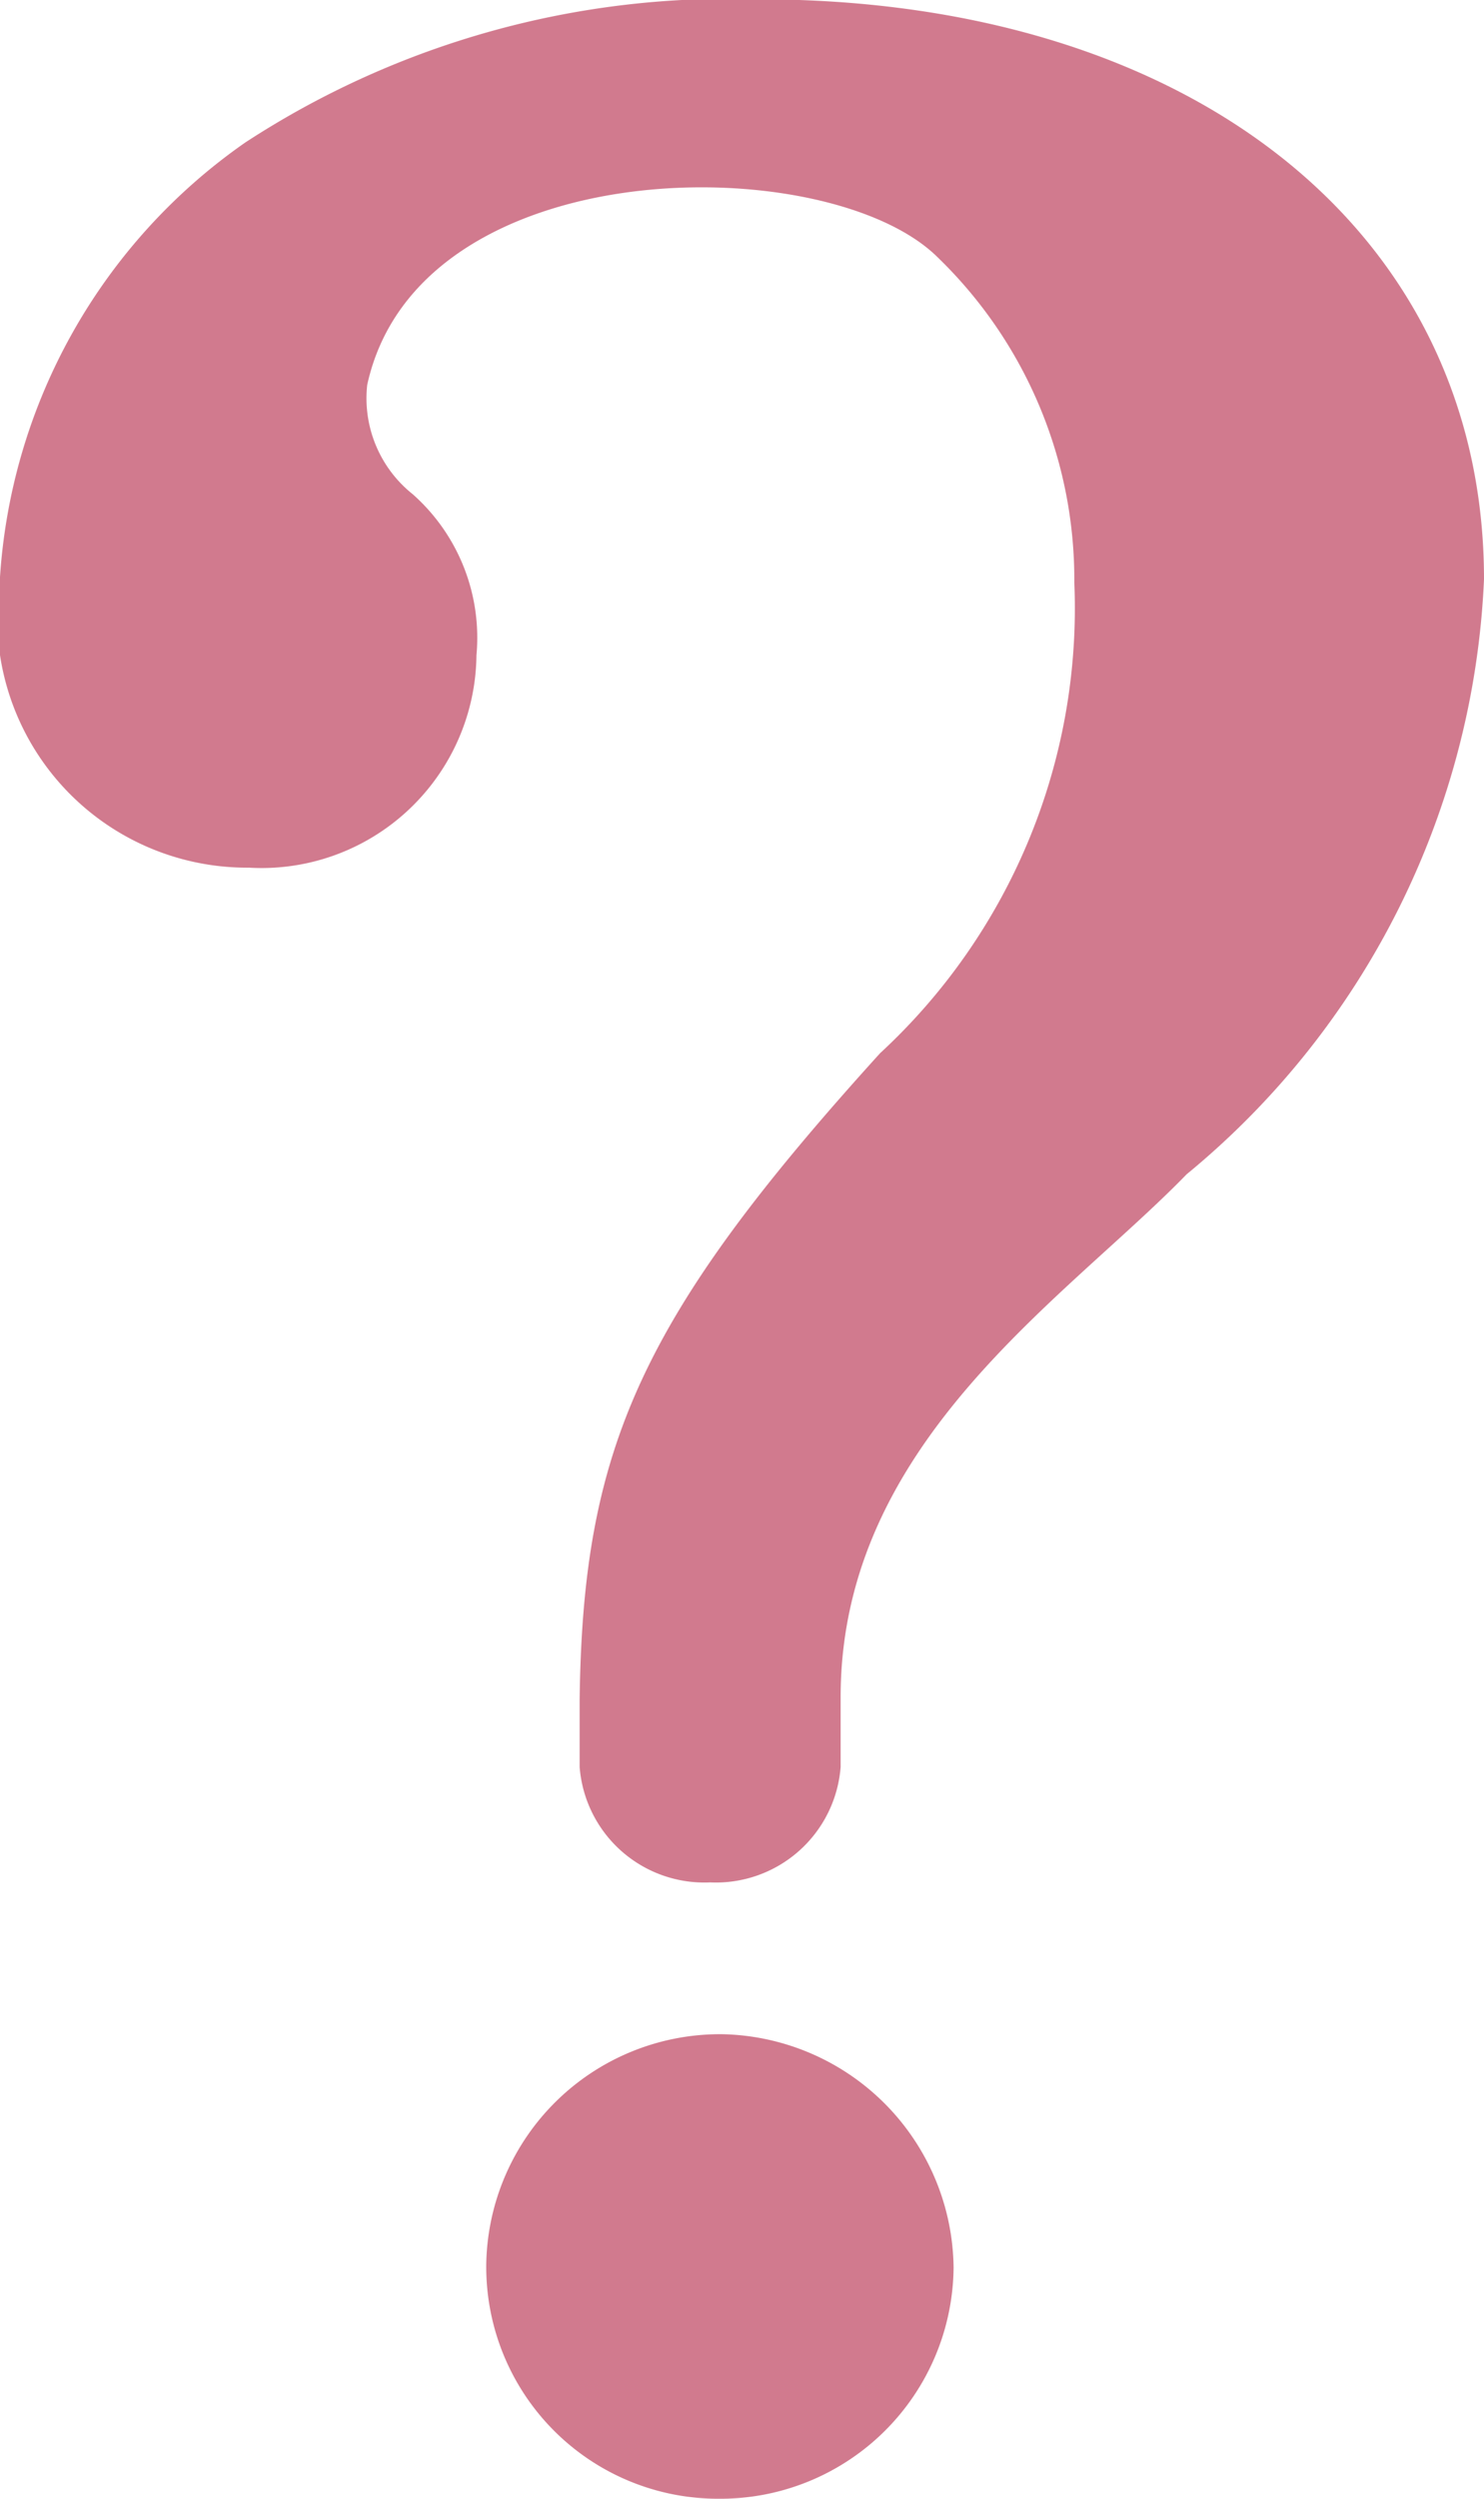 <svg xmlns="http://www.w3.org/2000/svg" width="8.802" height="14.814" viewBox="0 0 8.802 14.814">
  <path id="パス_340" data-name="パス 340" d="M-.918-4.068a.742.742,0,0,0,.774.684A.742.742,0,0,0,.63-4.068v-.414c0-1.512,1.332-2.358,2.052-3.1a4.836,4.836,0,0,0,1.764-3.528c0-2.052-1.728-3.438-4.3-3.438A5.242,5.242,0,0,0-2.9-13.7a3.409,3.409,0,0,0-1.458,2.61A1.482,1.482,0,0,0-2.88-9.4a1.275,1.275,0,0,0,1.35-1.26,1.136,1.136,0,0,0-.378-.954.727.727,0,0,1-.27-.648c.306-1.4,2.736-1.4,3.384-.756a2.656,2.656,0,0,1,.81,1.926A3.59,3.59,0,0,1,.864-8.3C-.558-6.732-.9-5.958-.918-4.464Zm.846,1.584a1.387,1.387,0,0,0-1.4,1.368A1.375,1.375,0,0,0-.09.27,1.383,1.383,0,0,0,1.3-1.1,1.4,1.4,0,0,0-.072-2.484Z" transform="translate(4.356 14.544)" fill="#d17a8e"/>
</svg>
